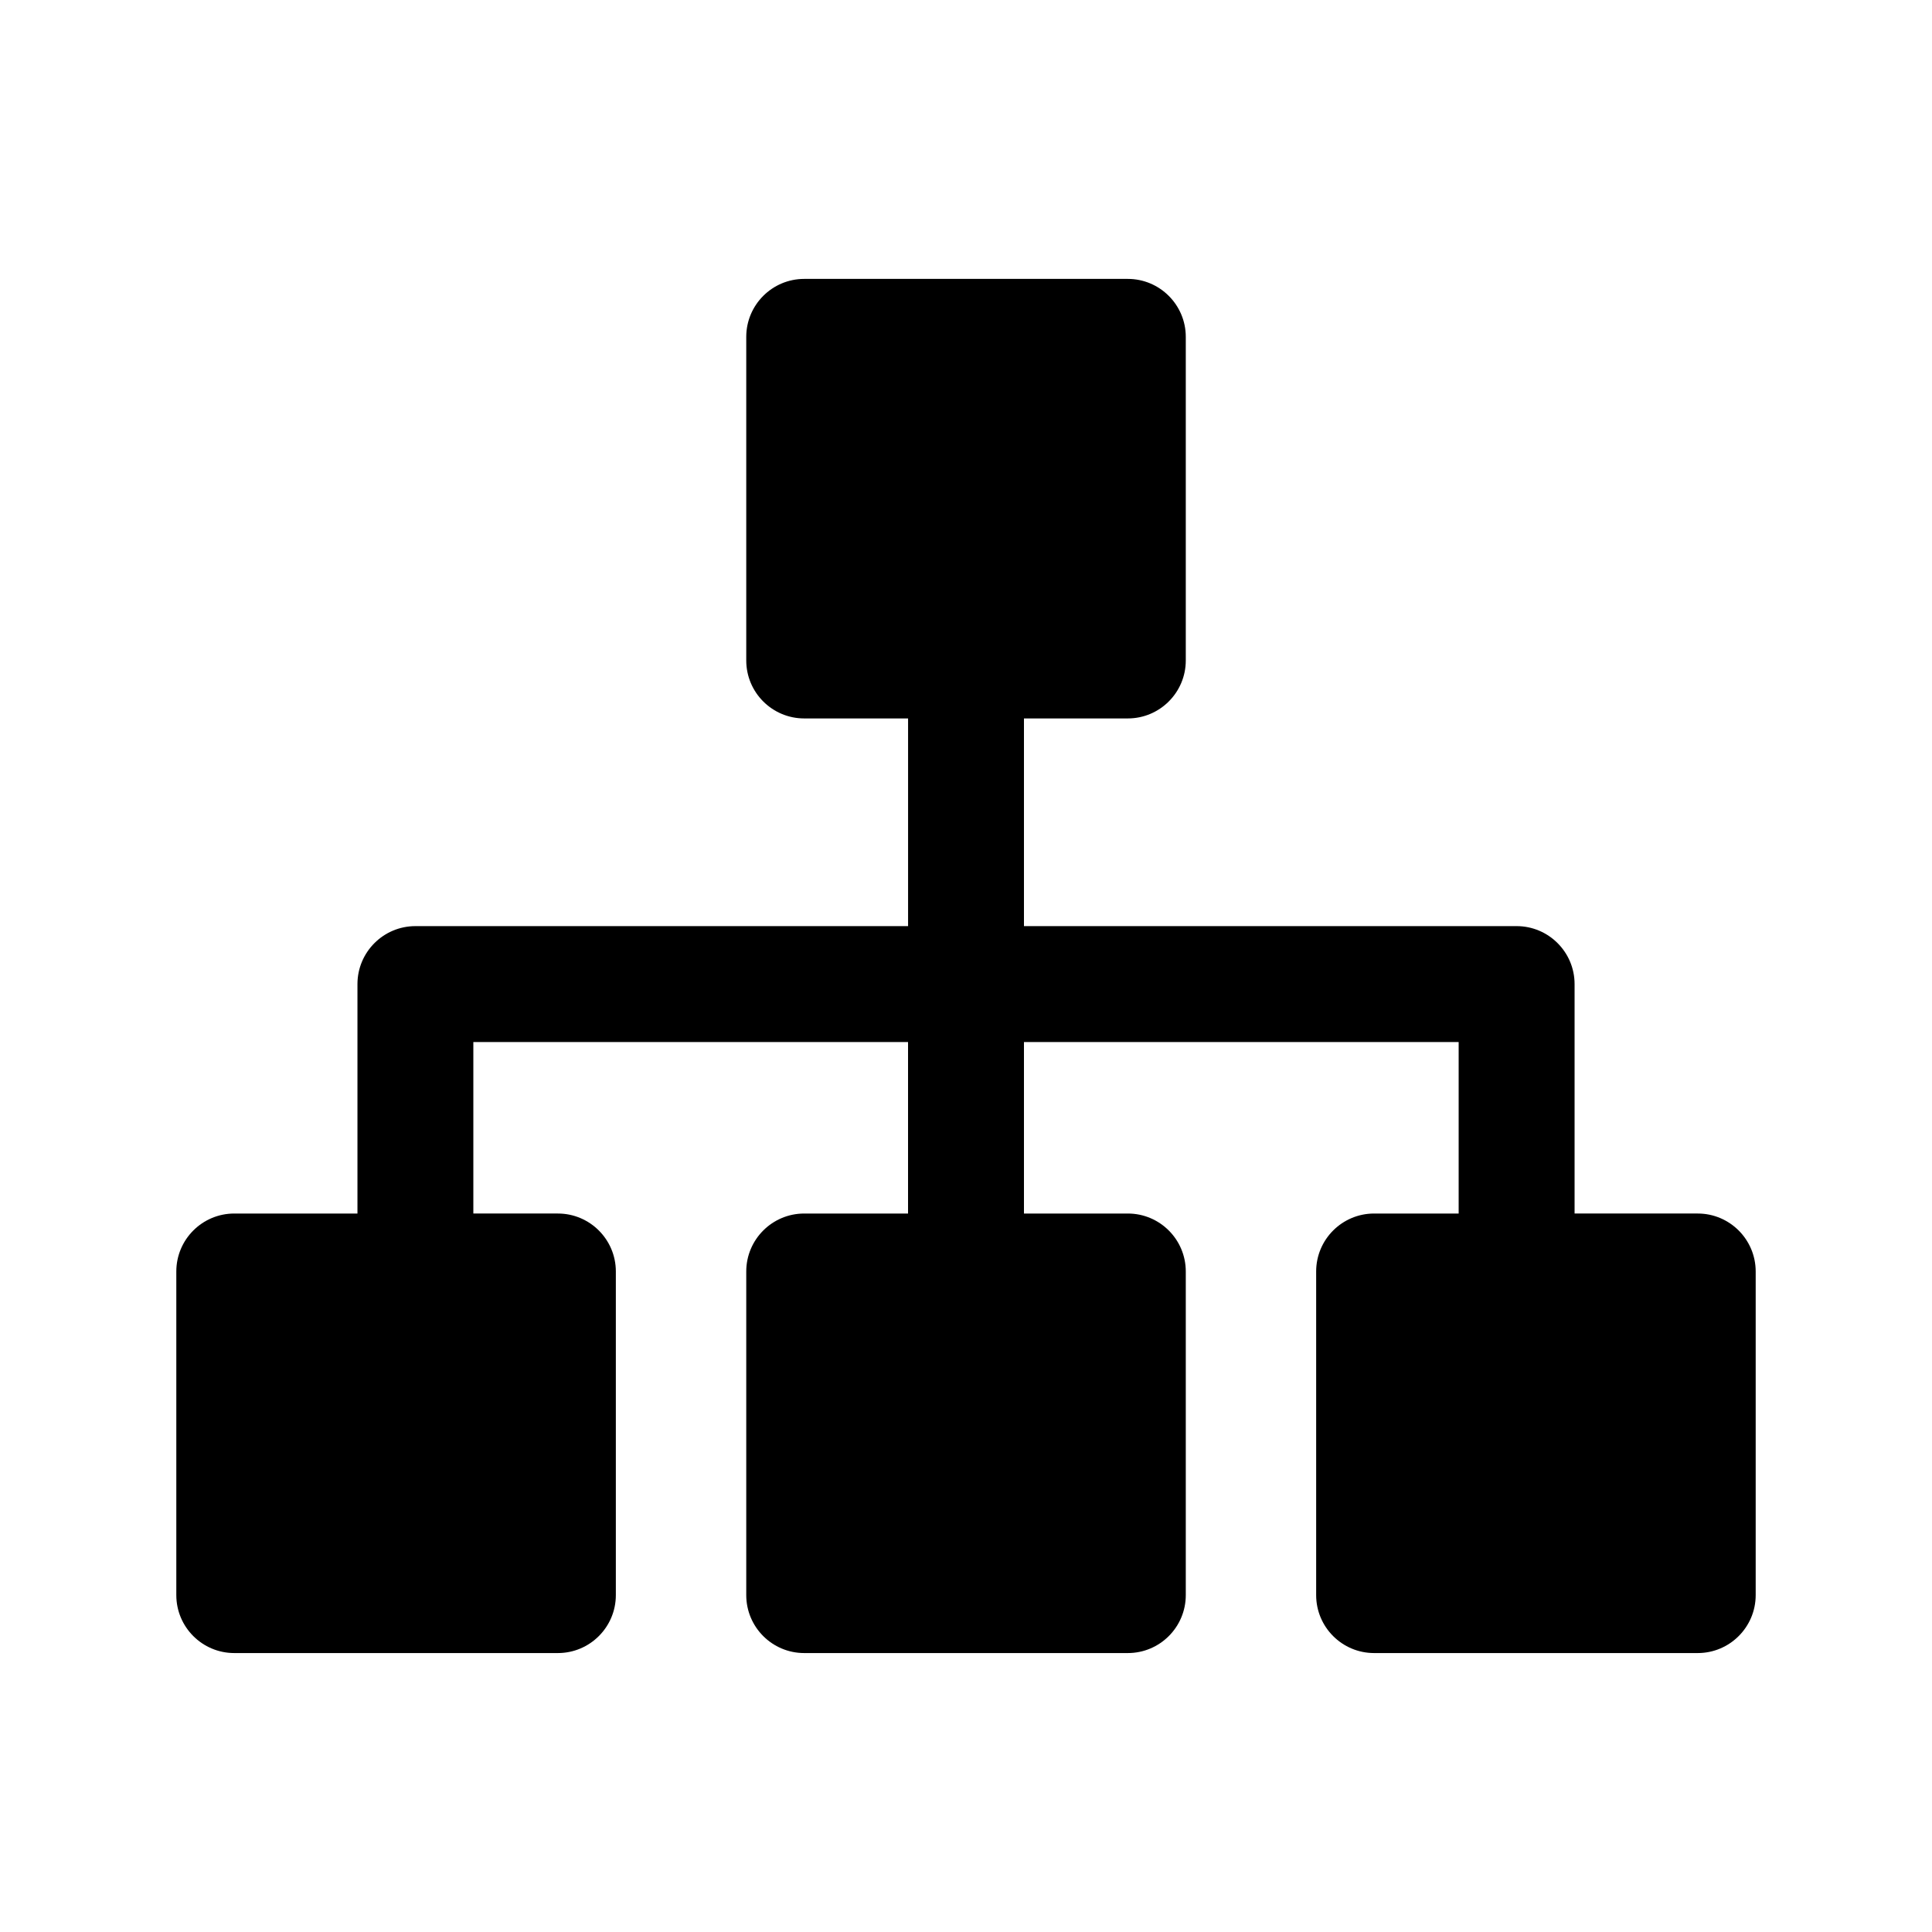 <?xml version="1.0" encoding="utf-8"?>
<!-- Generator: Adobe Illustrator 16.0.4, SVG Export Plug-In . SVG Version: 6.00 Build 0)  -->
<!DOCTYPE svg PUBLIC "-//W3C//DTD SVG 1.1//EN" "http://www.w3.org/Graphics/SVG/1.1/DTD/svg11.dtd">
<svg version="1.1" id="Layer_1" xmlns="http://www.w3.org/2000/svg" xmlns:xlink="http://www.w3.org/1999/xlink" x="0px" y="0px"
	 width="50px" height="50px" viewBox="0 0 50 50" enable-background="new 0 0 50 50" xml:space="preserve">
<path d="M45.437,32.906v8.375c0,0.828-0.673,1.5-1.5,1.5h-8.375c-0.828,0-1.5-0.672-1.5-1.5v-8.375c0-0.828,0.672-1.5,1.5-1.5h2.188
	v-4.438h-11.25v4.438h2.688c0.828,0,1.5,0.672,1.5,1.5v8.375c0,0.828-0.672,1.5-1.5,1.5h-8.375c-0.828,0-1.5-0.672-1.5-1.5v-8.375
	c0-0.828,0.672-1.5,1.5-1.5H23.5v-4.438H12.25v4.438h2.188c0.827,0,1.5,0.672,1.5,1.5v8.375c0,0.828-0.673,1.5-1.5,1.5H6.063
	c-0.828,0-1.5-0.672-1.5-1.5v-8.375c0-0.828,0.672-1.5,1.5-1.5h3.188v-5.938c0-0.827,0.672-1.5,1.5-1.5h12.75v-5.375h-2.688
	c-0.828,0-1.5-0.672-1.5-1.5V8.718c0-0.827,0.672-1.5,1.5-1.5h8.375c0.827,0,1.5,0.673,1.5,1.5v8.375c0,0.828-0.673,1.5-1.5,1.5
	H26.5v5.375h12.75c0.827,0,1.5,0.673,1.5,1.5v5.938h3.188C44.764,31.406,45.437,32.078,45.437,32.906z"/>
</svg>
